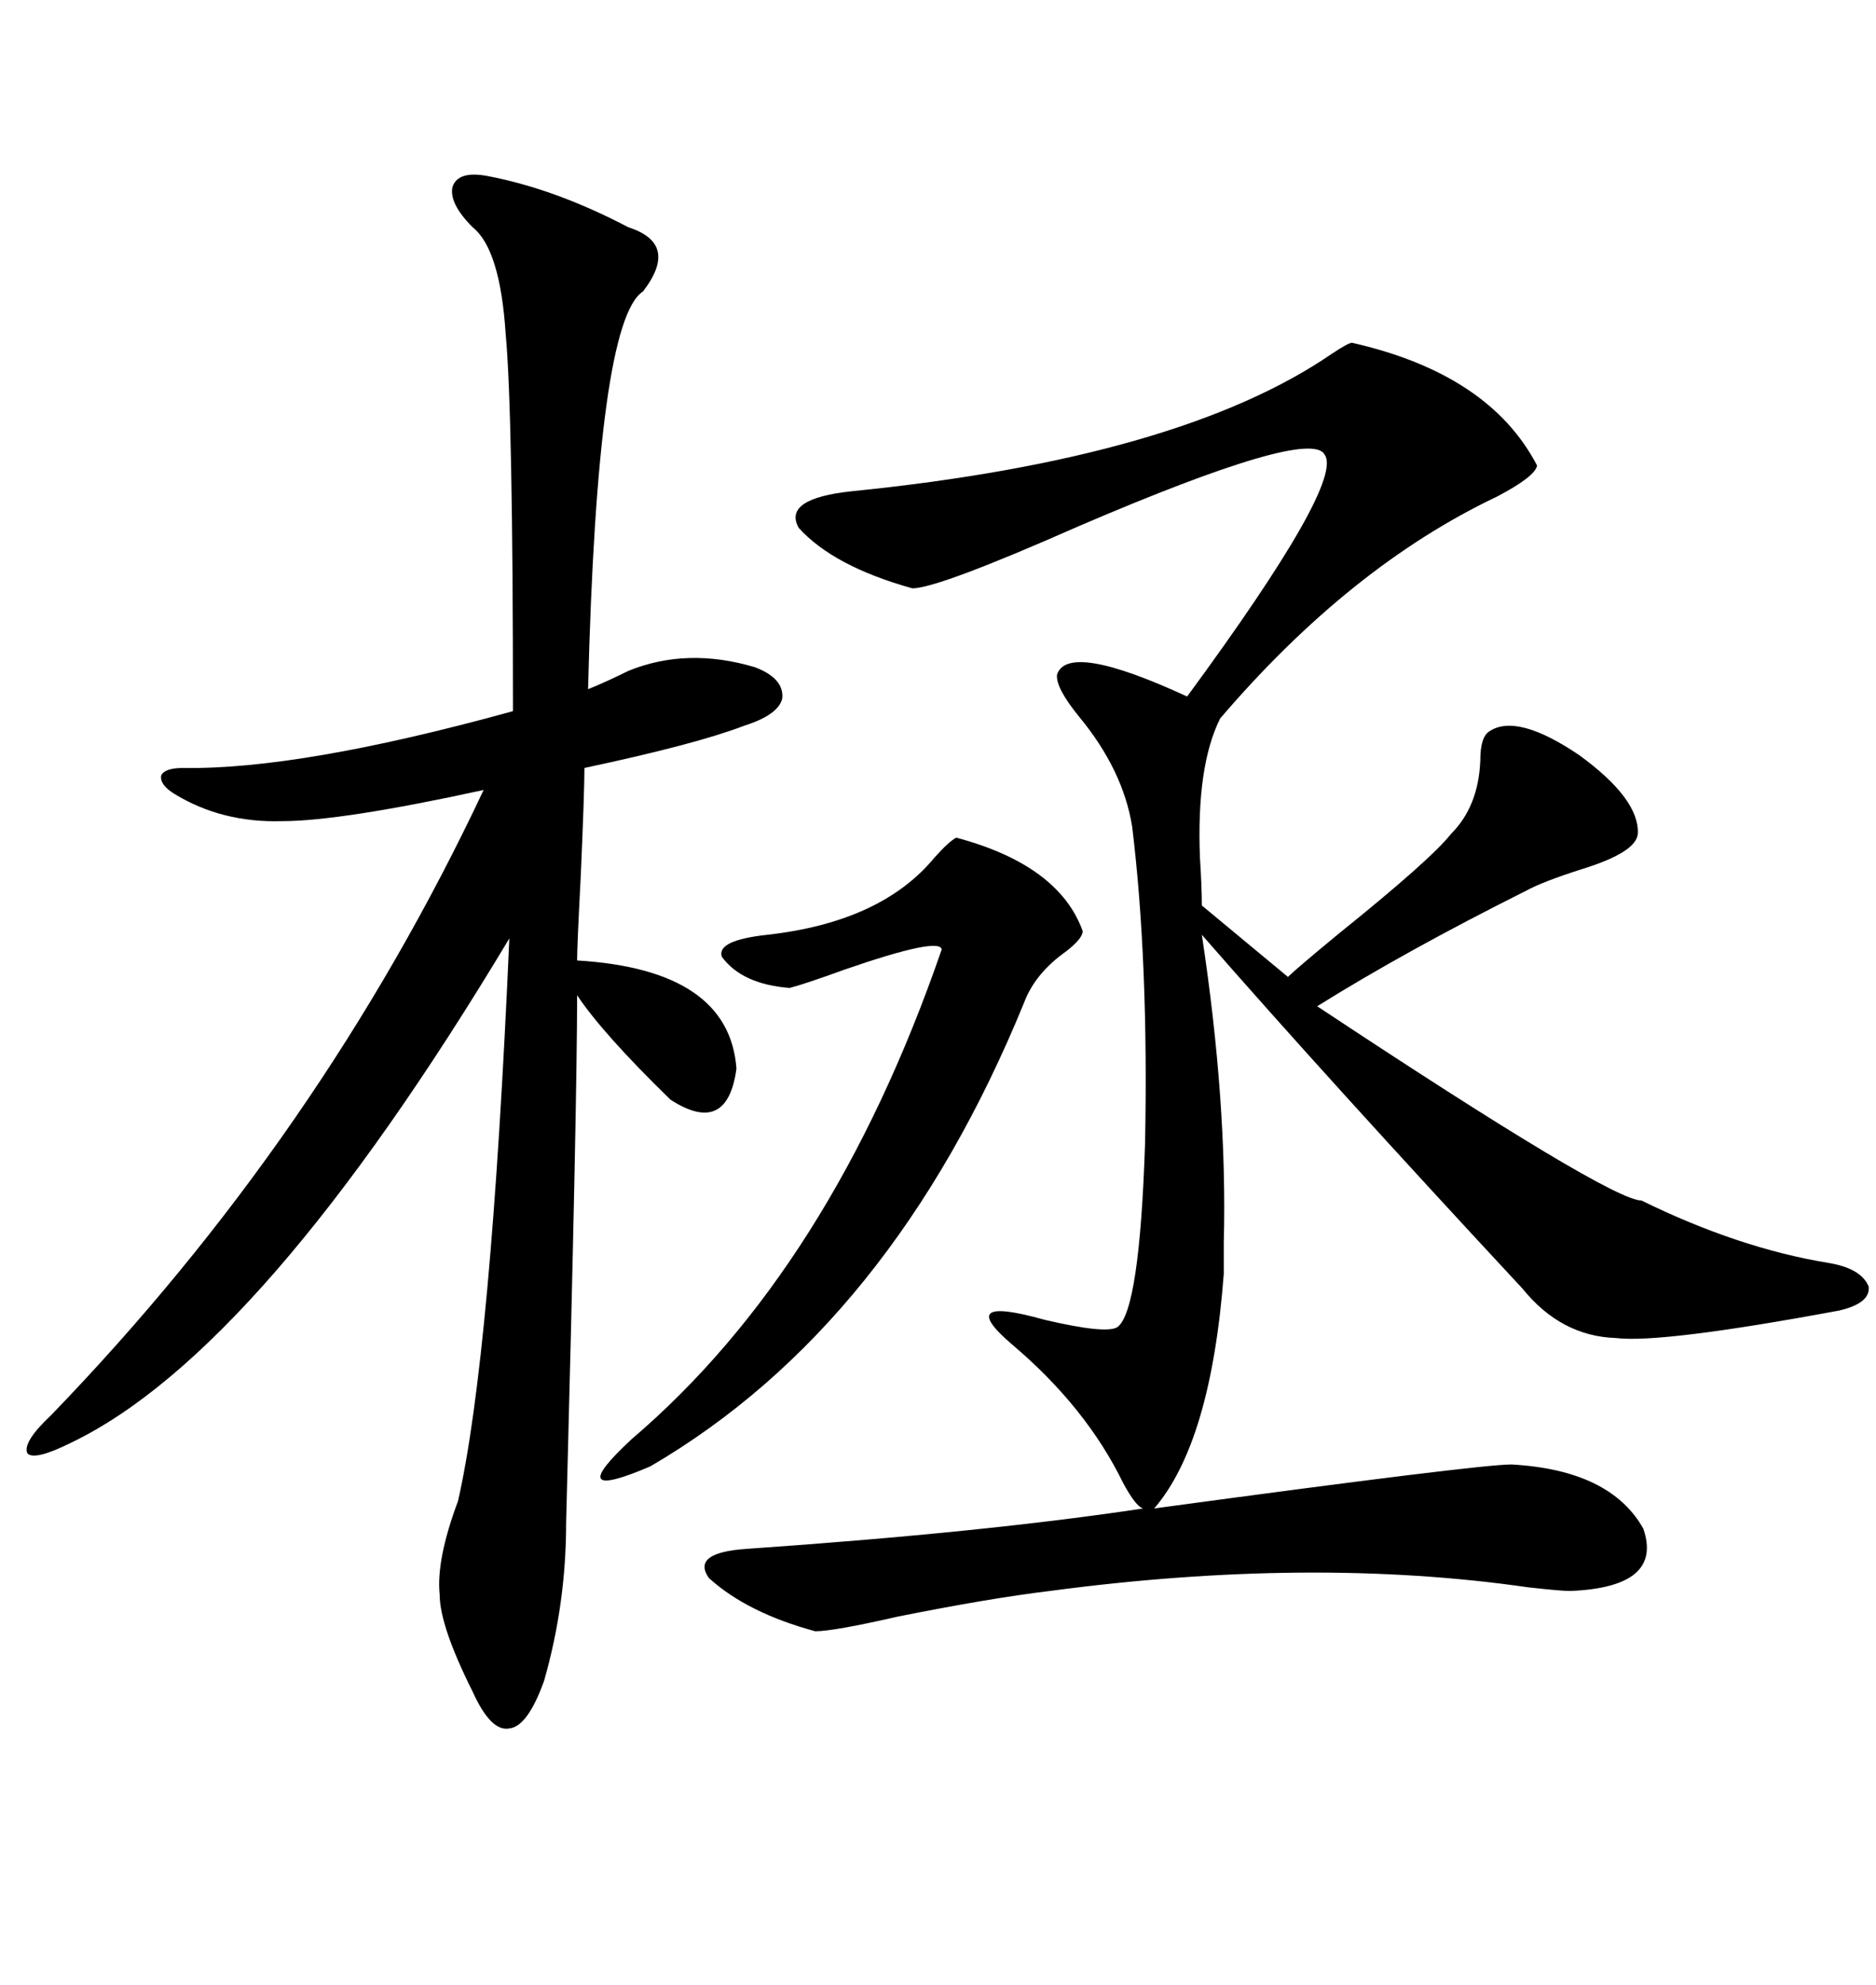 <svg xmlns="http://www.w3.org/2000/svg" xmlns:xlink="http://www.w3.org/1999/xlink" width="300" height="317.285"><path d="M216.21 54.79L216.21 54.79Q238.18 59.77 245.80 74.41L245.80 74.41Q245.51 76.17 239.36 79.39L239.36 79.39Q215.92 90.53 195.12 114.84L195.12 114.84Q191.31 122.46 191.89 137.11L191.89 137.11Q192.19 141.80 192.19 144.73L192.19 144.73L205.96 156.15Q207.13 154.98 213.87 149.41L213.87 149.41Q228.81 137.40 232.03 133.30L232.03 133.30Q236.43 128.91 236.72 121.58L236.72 121.58Q236.72 117.77 238.18 116.89L238.18 116.89Q242.58 113.96 252.54 120.70L252.54 120.70Q262.21 127.73 261.91 133.30L261.91 133.30Q261.62 136.23 253.13 138.87L253.13 138.87Q246.68 140.92 244.04 142.38L244.04 142.38Q224.71 152.05 210.64 160.84L210.64 160.84Q257.52 191.89 262.50 191.89L262.50 191.89Q278.03 199.51 292.38 201.86L292.38 201.86Q297.66 202.73 298.83 205.66L298.83 205.66Q299.12 208.30 294.14 209.47L294.14 209.47Q265.72 214.75 258.40 213.87L258.40 213.87Q249.61 213.57 243.46 205.96L243.46 205.96Q212.40 172.56 192.19 149.41L192.19 149.41Q196.29 176.37 195.70 198.63L195.70 198.63Q195.70 201.86 195.70 203.61L195.70 203.61Q193.65 230.57 184.57 241.11L184.57 241.11Q236.43 234.08 241.70 234.08L241.70 234.08Q257.52 234.96 262.79 244.34L262.79 244.34Q266.02 253.71 251.07 254.30L251.07 254.30Q249.61 254.30 244.34 253.71L244.34 253.71Q209.77 248.73 167.87 254.30L167.87 254.30Q158.20 255.47 143.55 258.40L143.55 258.40Q133.30 260.74 130.37 260.74L130.37 260.74Q119.53 257.81 113.38 252.25L113.38 252.25Q110.45 248.14 119.53 247.56L119.53 247.56Q157.62 244.92 182.81 241.11L182.81 241.11Q181.64 240.82 179.59 237.01L179.59 237.01Q173.73 225 162.01 215.04L162.01 215.04Q152.34 206.84 166.99 210.94L166.99 210.94Q176.95 213.28 178.71 212.11L178.71 212.11Q182.23 209.47 183.11 182.81L183.11 182.81Q183.69 153.81 181.05 132.13L181.05 132.13Q179.59 123.05 172.56 114.55L172.56 114.55Q168.75 109.86 169.04 107.81L169.04 107.81Q170.80 102.54 189.84 111.33L189.84 111.33Q215.04 77.05 211.82 72.66L211.82 72.66Q209.47 68.26 172.56 84.08L172.56 84.08Q150 94.04 145.90 94.04L145.90 94.04Q133.30 90.53 127.73 84.38L127.73 84.38Q125.10 79.69 136.23 78.52L136.23 78.52Q188.67 73.24 212.99 56.54L212.99 56.54Q215.63 54.79 216.21 54.79ZM77.93 28.13L77.93 28.13Q88.77 30.18 100.49 36.33L100.49 36.33Q108.69 38.96 102.83 46.58L102.83 46.58Q95.51 51.27 94.04 110.16L94.04 110.16Q96.97 108.98 100.49 107.23L100.49 107.23Q109.86 103.42 120.70 106.64L120.70 106.64Q125.39 108.40 125.10 111.62L125.10 111.62Q124.51 114.26 118.95 116.02L118.95 116.02Q111.33 118.95 93.46 122.75L93.46 122.75Q93.46 126.56 92.87 140.04L92.87 140.04Q92.29 151.17 92.29 153.52L92.29 153.52Q116.60 154.98 117.77 170.80L117.77 170.80Q116.31 181.64 107.23 175.78L107.23 175.78Q96.39 165.23 92.29 159.08L92.29 159.08Q92.29 176.37 90.53 243.46L90.53 243.46Q90.53 256.35 87.01 268.65L87.01 268.65Q84.38 275.98 81.45 276.27L81.45 276.27Q78.52 276.86 75.59 270.41L75.59 270.41Q70.31 259.86 70.31 254.88L70.31 254.88Q69.73 249.32 73.24 239.94L73.24 239.94Q78.52 216.80 81.45 150L81.45 150Q41.89 215.92 11.43 230.57L11.43 230.57Q5.57 233.50 4.39 232.32L4.39 232.32Q3.52 230.57 8.20 226.17L8.20 226.17Q51.27 181.64 77.34 126.27L77.34 126.27Q54.49 131.25 45.12 131.25L45.12 131.25Q35.45 131.54 27.83 126.86L27.83 126.86Q25.49 125.39 25.78 123.93L25.78 123.93Q26.37 122.75 29.30 122.75L29.30 122.75Q48.05 123.05 82.03 113.67L82.03 113.67Q82.03 65.92 80.86 53.32L80.86 53.32Q79.98 39.84 75.59 36.33L75.59 36.33Q71.78 32.52 72.36 29.88L72.36 29.88Q73.24 27.25 77.93 28.13ZM152.93 133.89L152.93 133.89Q169.34 138.28 173.14 148.83L173.14 148.83Q173.14 150 170.51 152.05L170.51 152.05Q165.53 155.57 163.77 160.25L163.77 160.25Q142.68 211.82 104.00 234.38L104.00 234.38Q89.65 240.53 101.07 229.98L101.07 229.98Q133.01 202.73 150.59 151.76L150.59 151.76Q150.29 149.71 135.06 154.98L135.06 154.98Q128.61 157.32 126.27 157.91L126.27 157.91Q118.65 157.32 115.43 152.93L115.43 152.93Q114.55 150.29 122.75 149.41L122.75 149.41Q140.92 147.36 149.41 137.11L149.41 137.11Q151.76 134.47 152.93 133.89Z"/></svg>